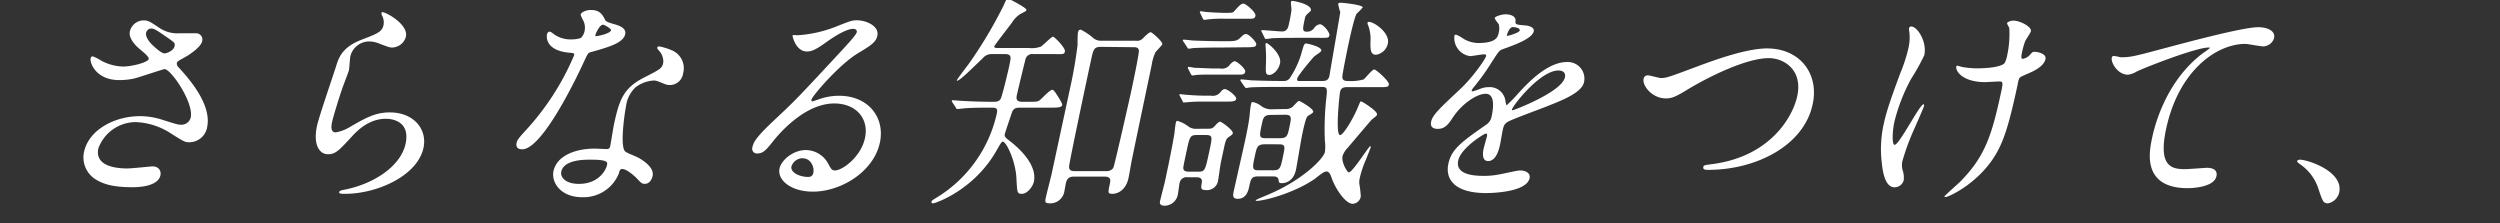 <svg xmlns="http://www.w3.org/2000/svg" viewBox="0 0 526 47"><rect x="0" y="0" width="526" height="47" fill="#333333" stroke="none"/><defs><style>.cls-1{fill:#fff;}</style></defs><g id="レイヤー_1" data-name="レイヤー 1"><path class="cls-1" d="M25.07,16.85c-4.9,0-6.21-3.66-6-4.57.05-.23.14-.42.47-.42a9.33,9.33,0,0,1,1.76.9A10.16,10.16,0,0,0,25.91,14c1.8,0,5.22-.85,5.39-1.61.09-.43-1.24-1.52-1.77-1.95C28.44,9.57,27,8,27.33,6.58A3,3,0,0,1,30.2,4.29c1,0,1.41.29,3.32,1.57A6.73,6.73,0,0,0,37.75,7c.58,0,3,0,3.52,0a1.31,1.31,0,0,1,1.25,1.71c-.26,1.24-2.87,2.95-3.62,3.33-1.45.81-1.62.9-1.69,1.24a1.05,1.05,0,0,0,.38.9c2,2.19,7,7.71,6,12.56a3.82,3.82,0,0,1-3.83,3.19c-.85,0-1.15-.19-3.66-1.76a14.52,14.52,0,0,0-7.56-2.48,8.4,8.4,0,0,0-7.84,5.52c-.66,3,2.08,4.23,6.13,4.23.8,0,4.94-.42,5-.42,1.6-.15,2.11,1,1.93,1.85-.54,2.52-5.1,2.52-6,2.52-3.95,0-5.9-.66-7.34-1.47A5.46,5.46,0,0,1,17.67,32c1-4.71,6.48-7.56,11.76-7.56a15.34,15.34,0,0,1,5,.85c2.77.86,3,.95,3.7.95a2,2,0,0,0,2-1.52c.67-3.09-4.13-10.18-5.51-10.18-.29,0-5.42,1.76-6.47,2A14.8,14.8,0,0,1,25.07,16.85Zm9.58-5.61c.28,0,1.86-.48,2.08-1.52.14-.62,0-.76-1.3-1.67C32.7,6.15,32.36,6,31.83,6a1.15,1.15,0,0,0-1.08.85C30.5,8,31.92,9.34,32.24,9.62,32.79,10.14,34,11.24,34.65,11.24Z"/><path class="cls-1" d="M85.4,7.72A3.07,3.07,0,0,1,82.48,10c-.43,0-.66-.05-2.63-.81a5.81,5.81,0,0,0-2.14-.47,4.11,4.11,0,0,0-4,3.14c-.09.42-.2,2.47-.29,2.9S72.2,18,72,18.66c-.62,1.76-1.87,5.8-2.13,7-.15.72-.42,2.19.77,2.19a8.78,8.78,0,0,0,3-1.14C76.91,24.8,79,23.65,82,23.65c5.09,0,7.94,3.57,7.1,7.47-1.25,5.81-9.65,9.66-16.54,9.66-.62,0-1.29,0-1.2-.38s1.14-.48,1.5-.57c6.23-1.33,11.51-5.09,12.47-9.56,1.08-5-3.19-5.28-4.14-5.28-1.66,0-4.2.52-7,3.56s-3.55,3.9-5.17,3.9c-2,0-3.12-2.28-2.33-5.94.43-2,3.45-10.75,4-12.51s1.21-4.09,5.55-5.71c2.9-1.1,4.15-1.57,4.44-2.95a3,3,0,0,0-.34-2.14c-.06-.19-.14-.48,0-.62C80.81,2.3,86,5.05,85.4,7.72Z"/><path class="cls-1" d="M123,6.53a3.48,3.48,0,0,0-.22-2.09,7.49,7.49,0,0,1-.62-1.34c.13-.57,1.22-1,2.17-1,1.9,0,2.44,1,3,2.1.17.33.6.52,1.95.9.85.24,2.55.76,2.26,2.09-.39,1.81-3.24,2.67-7.34,3.81-.46.14-.54.29-1.32,1.95-1.08,2.38-8.64,18.46-13,18.46-1.29,0-1.29-.86-1.19-1.33.14-.67.34-.91,2.2-2.95a54.71,54.71,0,0,0,9.91-15.51c.09-.43-.23-.48-.94-.52-5.51-.48-4.79-3.81-4.78-3.86s.17-.57.46-.57.32,0,1.15.62a5.93,5.93,0,0,0,3.45,1A6.31,6.31,0,0,0,122.2,8,2.84,2.84,0,0,0,123,6.53Zm7.28,29.78a8,8,0,0,1-7.82,5.18c-4.52,0-6.51-3.14-6-5.52.67-3.09,4.39-4.7,8.67-4.7.38,0,2.12.09,2.46.09s.67-.05.78-.52c.15-.72.65-3.9.79-4.57,1.13-5.23,1.95-7.75,6.44-10,3.32-1.71,3.68-1.85,3.95-3.09a3.31,3.31,0,0,0-.81-2.42c-.35-.39-.5-.58-.45-.77a.36.36,0,0,1,.38-.23,12.72,12.72,0,0,1,2.63.8,4.08,4.08,0,0,1,2.43,4.86,2.82,2.82,0,0,1-3.82,2.28c-1.67-.67-1.84-.76-2.41-.76a7,7,0,0,0-3.78,1.43,6.6,6.6,0,0,0-2,3.94c-.25,1.19-1.37,8.57-.16,9.57.36.33,2.43,1.09,2.81,1.33.89.52,3.32,2,2.94,3.8-.18.81-.69,1.67-1.65,1.67-.47,0-.73-.14-1.31-.76-1-1.14-2.9-2.62-3.63-2.33C130.47,35.64,130.43,35.83,130.23,36.31ZM124,33.6c-1.09,0-5.37,0-5.91,2.52-.25,1.14.87,2.57,3.72,2.57,4.62,0,6.06-3.62,5.94-4.38S125.06,33.6,124,33.6Zm4.58-27.21c.07-.34-1.41-1.19-1.69-1.19-.81,0-1.57,2-1.6,2.09a.44.44,0,0,0,0,.29C125.4,7.72,128.39,7.1,128.54,6.39Z"/><path class="cls-1" d="M182,29c.84-3.9-1.73-7.23-6.48-7.23-6.28,0-11.73,6.52-12.9,8-1.3,1.62-2,2.52-3.26,2.52A1,1,0,0,1,158.3,31c.26-1.19.86-2.24,5.09-6.18,3.87-3.62,4.48-4.24,13.83-14.32,2.05-2.24,2.94-3.24,3.05-3.76.07-.33-.19-.67-.76-.67-1.76,0-5.08,2.38-6,3.05-2.24,1.57-2.94,1.71-3.75,1.71-2.23,0-3-3-3-3.28s.17-.14,1.17-.14a26.52,26.52,0,0,0,7.74-1.72c3.23-1.28,3.59-1.42,4.64-1.42,1.9,0,4.74,1.19,4.28,3.28-.29,1.38-1.55,2.14-4.17,3.71-3.95,2.42-9.54,8.94-9.71,9.75,0,.14.07.33.21.33.31-.09,1-.33,1.28-.42a12.66,12.66,0,0,1,4.35-.77c6.09,0,9.73,4.52,8.57,9.9-1.3,6-8.06,10.27-14.1,10.27-4.71,0-7.54-2.52-7-4.9.37-1.71,2.83-3.85,5.54-3.85a5.4,5.4,0,0,1,4.76,3c.49.86.68,1.29,1.34,1.29C177.22,35.88,181.18,33,182,29Zm-13.15,4.28A2.55,2.55,0,0,0,166.52,35c-.26,1.23,1.57,2.23,3.61,2.23a1,1,0,0,0,1-.86C171.37,35.21,170.64,33.31,168.88,33.31Z"/><path class="cls-1" d="M214.51,22.65c-.9,0-1.35.29-1.59,1s-1.41,4.1-1.51,4.57.05.67.9,1.33c3.92,3,5.77,6.14,5.22,8.66-.23,1.09-1.41,2.57-2.5,2.57s-1-.33-1.18-3.38c-.19-3.52-2.11-7.61-2.88-7.61-.23,0-.61.67-1.23,1.76-4.65,8.33-12.83,11.23-13.45,11.23-.24,0-.35-.15-.31-.34s.05-.23,1.14-.9a27.77,27.77,0,0,0,12.62-17.7c.25-1.19-.32-1.19-1.18-1.19-1.52,0-3.37,0-5.11.1-.28,0-1.75.19-2,.19s-.22-.09-.36-.33l-.72-1.1a.47.47,0,0,1-.11-.33c0-.09.11-.09.21-.09.28,0,1.73.14,2.06.14,1.4.09,3.95.19,6.43.19.57,0,1.19,0,1.55-.57s1.63-6,1.9-7.28c.32-1.52.47-2.19-1-2.19h-2.76a2.36,2.36,0,0,0-1.9.9C204.9,14,202,17,201.33,17c-.05,0,0-.05,0-.1.07-.33,2.29-3.14,2.71-3.76A93.32,93.32,0,0,0,211.14,1.2c.65-1.47.71-1.52.9-1.52s4,2,3.91,2.38c0,.24,0,.24-1.29.9a5.68,5.68,0,0,0-1.78,1.86c-.59.76-3.63,4.71-3.67,4.9-.08.38.25.38,1.06.38h6.18A5.7,5.7,0,0,0,219,9.81c.43-.24,2.21-2.09,2.54-2.09s2.67,2.38,2.52,3.09-.36.57-2.55.57h-4.14a1.45,1.45,0,0,0-1.64,1.24c-.14.43-1.65,6.75-1.76,7.28-.18.81-.23,1.52,1.15,1.52h1c2,0,2.23,0,2.69-.38s2.08-2.14,2.56-2.14c.23,0,.38,0,1.54,1.9.17.29.63,1.05.58,1.28-.13.57-1,.57-2.6.57Zm11.38,14.51c-.9,0-1.41.38-1.64,1.43-.05.24-.25,1.38-.3,1.62a3,3,0,0,1-3.12,2.57c-1,0-1-.34-.76-1.33.15-.72,1.08-4.33,1.13-4.57l4.16-19.32c.51-2.37,1-5.18,1.36-8.08,0-.38,0-2.19.07-2.57s.15-.67.62-.67a13.32,13.32,0,0,1,2.46,1.62,2.46,2.46,0,0,0,1.85.71H239a1.6,1.6,0,0,0,1.43-.47c.66-.67,1.38-1.33,1.66-1.33s2.58,2,2.46,2.52c-.06.28-1.32,1.47-1.47,1.76a10.14,10.14,0,0,0-.78,2.71c-.09.43-4.27,20.26-4.34,20.83-.4,2.29-.45,2.53-.53,2.91-.52,2.38-2.14,3.28-3.37,3.28-1,0-.95-.24-.55-2.09.13-.62.33-1.53-1.05-1.53Zm5.74-27.3c-1.48,0-1.6.57-2.09,2.85C228.82,16,225,34,224.94,35s.74,1,1.17,1h6.66a1.65,1.65,0,0,0,1.47-.67c.26-.52,3.43-14.6,3.62-15.46.28-1.28,1.86-8.66,1.76-9.28s-.62-.66-1.19-.66Z"/><path class="cls-1" d="M254,27.08c.9,0,1.09,0,1.72-.71.25-.29.73-.77,1-.77s2.8,1.81,2.66,2.43c0,.19-.22.38-.72.71s-.72.48-1.07,2.1l-.72,3.33c-.12.57-.49,3.37-.62,4A2.35,2.35,0,0,1,253.87,40c-1.24,0-1.23-.29-1-1.62.19-1.09-.86-1.09-1.28-1.09h-1.72a1.5,1.5,0,0,0-1.7,1.28c-.07.33-.25,1.81-.32,2.14a2.85,2.85,0,0,1-2.79,2.57c-.52,0-1.16-.14-1-.9s.92-3.62,1.06-4.28c1.16-5.38,1.68-8.23,2-10.14,0-.28.18-1.71.25-2s.11-.53.35-.53a7,7,0,0,1,2.4,1.24,2.66,2.66,0,0,0,1.66.43Zm.78-6.95a2.06,2.06,0,0,0,2.09-.85c.25-.29.49-.53.82-.53.67,0,2.53,1.53,2.41,2.05s-.74.57-1.69.57h-5c-.91,0-2,0-3.11.1-.19,0-1,.09-1.21.09s-.17-.09-.27-.28l-.58-1.1a.48.48,0,0,1-.09-.24.17.17,0,0,1,.18-.14s1.06.14,1.25.14c1.26.1,2.57.19,4,.19ZM257.11,10c-4.14,0-5.54.1-6,.1a7.28,7.28,0,0,1-1,.14c-.19,0-.25-.14-.35-.33L249,8.76c-.11-.14-.14-.23-.13-.28a.16.16,0,0,1,.17-.14c.34,0,1.77.19,2.06.19,2.31.09,4.25.14,6.48.14s2.66,0,3.46-.81c.41-.38.72-.71,1.1-.71.62,0,2.3,1.71,2.18,2.23s-.4.57-2.69.57Zm-5.25,18.41c-1.48,0-1.55.34-2.21,3.43s-.73,3.38-.66,3.71c.11.57.87.57,1.21.57H252c1.52,0,1.54-.1,2.44-4.28.67-3.09.74-3.43-.78-3.43Zm4.86-14a2,2,0,0,0,2.09-.86c.49-.52.76-.66,1-.66.43,0,2.33,1.57,2.18,2.23s-.74.57-1.69.57h-5.09c-1,0-2,0-3.15.05-.19,0-1,.14-1.17.14s-.25-.19-.32-.28l-.57-1.1c-.1-.19-.09-.23-.08-.28a.16.16,0,0,1,.17-.15,10,10,0,0,1,1.2.2c1,0,3.1.14,4.06.14Zm1-10.47a24.51,24.51,0,0,0-3.11.1c-.19,0-1.08.14-1.22.14s-.25-.14-.32-.28l-.52-1.1a.32.32,0,0,1-.09-.28.16.16,0,0,1,.18-.15c.19,0,1,.15,1.2.15.93.09,3.1.19,4.05.19,1.48,0,1.55-.1,1.73-.29,1.06-1.19,1.5-1.66,2-1.66s2.69,1.85,2.53,2.56-.65.62-1.7.62Zm12.69,19a2.38,2.38,0,0,0,1.52-.43c.23-.19,1.13-1.28,1.37-1.28s3.12,1.66,3,2.28c-.05.24-.1.24-1.14.91-.39.23-.85,2.37-1.12,3.61s-1.21,6.95-1.36,7.66c-.57,2.66-2.47,2.85-2.94,2.85-.67,0-.67-.23-.72-.66-.12-.76-.74-.76-1.21-.76h-3.19c-1.33,0-1.45.57-1.82,2.28-.14.62-.53,2.43-2.38,2.43-1.09,0-1-.72-.91-1.29.34-1.57,2.07-9.18,2.44-10.89.67-3.09.89-4.57,1-5.66,0-.29.18-1.72.25-2s.11-.52.35-.52a4.22,4.22,0,0,1,1.65.71,3.5,3.5,0,0,0,2.49.81Zm-9.31-5.8c-.13-.24-.13-.24-.12-.29a.15.15,0,0,1,.17-.14c.28,0,1.73.14,2.05.19,2.6.09,4.3.14,6.77.14a1.57,1.57,0,0,0,1.35-.52,19.2,19.2,0,0,0,2.41-5c.6-2.14.65-2.37,1.13-2.37.09,0,3.33.66,3.14,1.52,0,.24-1.26,1-1.5,1.23-.54.53-3.43,4-3.56,4.62s.31.52.65.52h4.56c.76,0,1.35-.09,1.58-1.14,0-.19,2.27-13.18,2.26-13.37a9.53,9.53,0,0,1-.44-1.71c.05-.24.43-.24.67-.24s4.62.43,4.49,1a13.78,13.78,0,0,1-1.21,1.24c-.5.52-1.5,5.18-1.73,6.23s-1.37,6.61-1.34,7.14c0,.85.76.85,1.14.85a10.19,10.19,0,0,0,3.36-.33c.34-.29,1.78-2.09,2.21-2.09s3.21,2.52,3.08,3.14-.36.57-2.65.57H283.7c-.81,0-1.52,0-1.75,1-.11.53-1.05,9.09,0,9.09.72,0,2.89-3.71,3.73-5.81.48-1.14.51-1.28.7-1.28s3.51,2.05,3.35,2.76c-.05.24-.16.33-1.08,1.05-.35.33-4.27,5-5.08,5.94a4.5,4.5,0,0,0-1.1,1.76c-.28,1.33,1,3.43,1.31,3.43.81,0,4.23-5.52,4.52-5.52.14,0,.08.29.07.33s-1,2.62-1.14,2.86a22.53,22.53,0,0,0-1.13,3.47,4.77,4.77,0,0,0-.11,1.19,23.62,23.62,0,0,1,.32,2.71,1.81,1.81,0,0,1-1.72,1.57c-1.47,0-3.61-3.09-4.46-5.57-.21-.57-.45-1.23-1.06-1.23a2,2,0,0,0-.67.23c-.28.2-1.42,1-1.65,1.24-4.26,3-10.67,4.71-12.33,4.71-.1,0-.24,0-.22-.09s.12-.1.17-.15c.28-.19,2.31-1,2.73-1.19,7-3,11.35-7.42,11.66-8.84a9.12,9.12,0,0,0,0-2.29,58.36,58.36,0,0,1,.27-8.8c.27-2.33.28-2.61-1-2.61h-8.85c-1.09,0-4.33,0-6,.09-.14,0-.89.14-1,.14s-.21-.14-.36-.33Zm5,13.22c-1.52,0-1.65.62-2,2.09-.65,3-.73,3.38.8,3.38h2.9c1.52,0,1.61-.43,2.11-2.76s.59-2.71-.94-2.71Zm1.29-6.18c-1.48,0-1.61.62-1.89,1.9-.56,2.62-.65,3,.87,3h2.9c1.52,0,1.65-.57,2-2.23.46-2.14.59-2.71-.93-2.71ZM265.5,6.77c-.14-.24-.14-.24-.12-.34s.07-.09.16-.09c.62,0,3.56.28,4.22.28,1.1,0,1.29-.9,1.45-1.66a26.41,26.41,0,0,0,.5-2.76c.06-.29-.15-1.47-.09-1.76s.29-.24.43-.24,4,.67,3.76,2c0,.15-.77.72-.9.91a1.53,1.53,0,0,0-.38.85c-.47,2.19-.58,2.71.46,2.71a1.83,1.83,0,0,0,1.5-.76,1.75,1.75,0,0,1,1.22-.81c.71,0,2.14,1.76,2,2.34s-.35.52-2.35.52h-4.85c-1.24,0-3.24,0-4.92.09a12.44,12.44,0,0,1-1.27.15c-.14,0-.17-.1-.27-.29Zm3.82,6.56c-.3,1.38-1.43,2.43-2.24,2.43s-.8-.48-.72-2.38a34,34,0,0,0-.09-3.81.66.66,0,0,1,.12-.52C266.65,8.91,269.74,11.38,269.32,13.33ZM292,9.19a3,3,0,0,1-2.5,2.33c-1.19,0-1.17-1.19-1.15-2.85a8,8,0,0,0-.51-3.38c-.1-.19-.18-.47-.05-.62C288.42,4.15,292.57,6.72,292,9.19Z"/><path class="cls-1" d="M301.12,25.56c.31-1.43,2-2.95,6-6.71,2.68-2.47,5.43-6.42,5.57-7.09.06-.28-.26-.33-.45-.33-.48,0-2.51.38-2.94.38A3.86,3.86,0,0,1,306,7.62c0-.14.07-.33.36-.33a8,8,0,0,1,1.61.9,6.31,6.31,0,0,0,3,.86c3.9,0,4.17-1.28,4.38-2.24a3.55,3.55,0,0,0,0-1.66c-.09-.24-.91-1.09-.85-1.38s1.4-.76,2.26-.76c1.14,0,2.24.43,2.11,1.47-.09.62.08.72,1.95.86.34,0,2.09.24,1.88,1.24-.34,1.57-4.1,2.9-6.47,3.75-.78.29-.85.39-2.41,2.81a49,49,0,0,1-3.68,5.14,2.5,2.5,0,0,0-.5.76.14.14,0,0,0,.15.19,11.21,11.21,0,0,0,1.59-.52,5,5,0,0,1,1.94-.38,3.32,3.32,0,0,1,3.42,2.9c.15.81.18.9.28.9a31.33,31.33,0,0,0,2.5-2.57c2-2.18,6.06-6.51,10.2-6.51a3.49,3.49,0,0,1,3.56,4.23c-.48,2.24-4.58,3.81-7.8,5.09-1.3.52-7.14,2.66-8.11,3.19s-1,1-1.24,2c-.09.43-.42,2.43-.52,2.86-.16.76-.74,3.47-2.5,3.47-1.29,0-1.14-1.57-1-2.42.11-.48.74-2.76.75-2.81s.13-.57-.21-.57-5.25,3-5.83,5.66C306.07,37,310.83,37,312.21,37a15.59,15.59,0,0,0,3.1-.28c.69-.1,3.9-.86,4.52-.86,1,0,2.22.47,2,1.62-.64,3-8.05,3.14-9.19,3.14-6,0-8.7-2.48-7.89-6.24.66-3,2.79-4.56,8-8.18a2.63,2.63,0,0,0,1.08-1.66c.46-2.14.65-4.81-1.25-4.81s-5.09,2.19-6.94,5.05c-.78,1.18-1.55,2.33-3.07,2.33C301.69,27.13,300.85,26.84,301.12,25.56Zm16-18c.1,0,2.51-.62,2.63-1.15s-1-.71-1.47-.71c-.66,0-1.14,1.33-1.18,1.52S317,7.58,317.12,7.58Zm1,15.41c0,.09,0,.24.14.24s10.33-3.81,11-6.95c.25-1.19-.74-1.43-1.36-1.43C324,14.85,318.3,22.23,318.13,23Z"/><path class="cls-1" d="M345.81,16.61a.86.86,0,0,1,.88-.76c.47,0,2.35.57,2.78.57,1.19,0,1.86-.28,8.23-2.66,2.47-.9,9.56-3.57,14.08-3.57,7,0,11,5.42,9.6,11.75-1.82,8.66-11.82,13.8-22,13.8-.43,0-1.14,0-1-.62.08-.38.27-.38,2.08-.62,12.11-1.67,16.76-10,17.68-14.27,1.19-5.52-2.76-8-6-8-4.51,0-12.09,3.62-16.85,6.47-2.73,1.67-3.51,2-4.79,2C347.59,20.71,345.51,18,345.81,16.61Z"/><path class="cls-1" d="M404.87,11.62a45.28,45.28,0,0,1-2.79,5,38.32,38.32,0,0,0-3.5,9c-.46,2.14-.52,4.85.05,4.85,1,0,5.26-8.52,6.07-8.52.14,0,.15.19.12.34-.08.38-1.92,4.52-2.3,5.37a48.23,48.23,0,0,0-2.25,6.23,3.91,3.91,0,0,0,.11,2.14,4.82,4.82,0,0,1,.16,1.91,2,2,0,0,1-1.93,1.47c-1.81,0-2.46-2.71-2.7-5.33a24,24,0,0,1,.43-8c.4-1.85.93-3.85,3.51-10.75a33.14,33.14,0,0,0,1.67-5.14,10.06,10.06,0,0,0,.23-3.23c-.09-.71-.12-.81-.08-1a.41.41,0,0,1,.46-.38C403.41,5.58,405.48,8.76,404.87,11.62Zm19.65,6.14c-2.12,9.84-3.34,13.74-6.76,17.69s-7.8,6-8.42,6c-.1,0-.24,0-.21-.15s2.9-2.66,3.4-3.18c5.29-5.38,6.62-10,8.58-19.08.34-1.62.31-1.9-.45-1.9-.48,0-2.6.14-3,.14-4.66,0-6.26-2.28-6.05-3.28a.21.21,0,0,1,.19-.19,10.05,10.05,0,0,1,1,.28,20.19,20.19,0,0,0,2.94.29c.71,0,4.28,0,5.74-.86.28-.19.51-.38.86-2a21.27,21.27,0,0,0,.41-5.66c-.06-.14-.49-.81-.46-1s.69-.52,1.35-.52c1.33,0,3.86,1.28,3.66,2.23-.08.38-1.1,1.81-1.22,2.14a16,16,0,0,0-.68,2.48c-.17.81-.16,1.19.22,1.19a2.61,2.61,0,0,0,1.4-.76c.62-.67.63-.72,1.1-.72s2.5.34,2.25,1.53c-.31,1.42-2.13,2.37-3.34,2.9-1.63.71-1.94.85-2.14,1.09A4.93,4.93,0,0,0,424.52,17.76Z"/><path class="cls-1" d="M446.26,12.05c2,0,2.79-.19,9.71-2.05,4.49-1.19,16-4.28,19.19-4.28,1.66,0,3.66.67,3.31,2.28a2.47,2.47,0,0,1-2.28,1.76c-.62,0-3.22-.52-3.79-.52-6,0-14,5.57-16.64,17.84-1.72,8,1.17,8.51,4,8.51.72,0,4.2-.28,4.58-.28,1.48,0,2.25.62,2,1.76-.54,2.52-5.77,2.52-6.06,2.52-9.75,0-8-7.94-7.56-10.18s2.67-12.18,10.89-18.31a13.45,13.45,0,0,0,1.36-1c0-.1-.17-.1-.27-.1-2.71,0-13.51,4.24-15.22,5.09a4.18,4.18,0,0,1-1.8.62c-2.37,0-3.92-3.19-3.21-3.85C444.68,11.62,446,12.05,446.26,12.05Z"/><path class="cls-1" d="M489.82,42.78c-1,0-1.12-.34-2.07-3.19a9.89,9.89,0,0,0-3.9-5.09c-.12-.1-.57-.43-.54-.57s.21-.33.59-.33c1.67,0,9.22,2.47,8.27,6.89A3,3,0,0,1,489.82,42.78Z"/></g></svg>